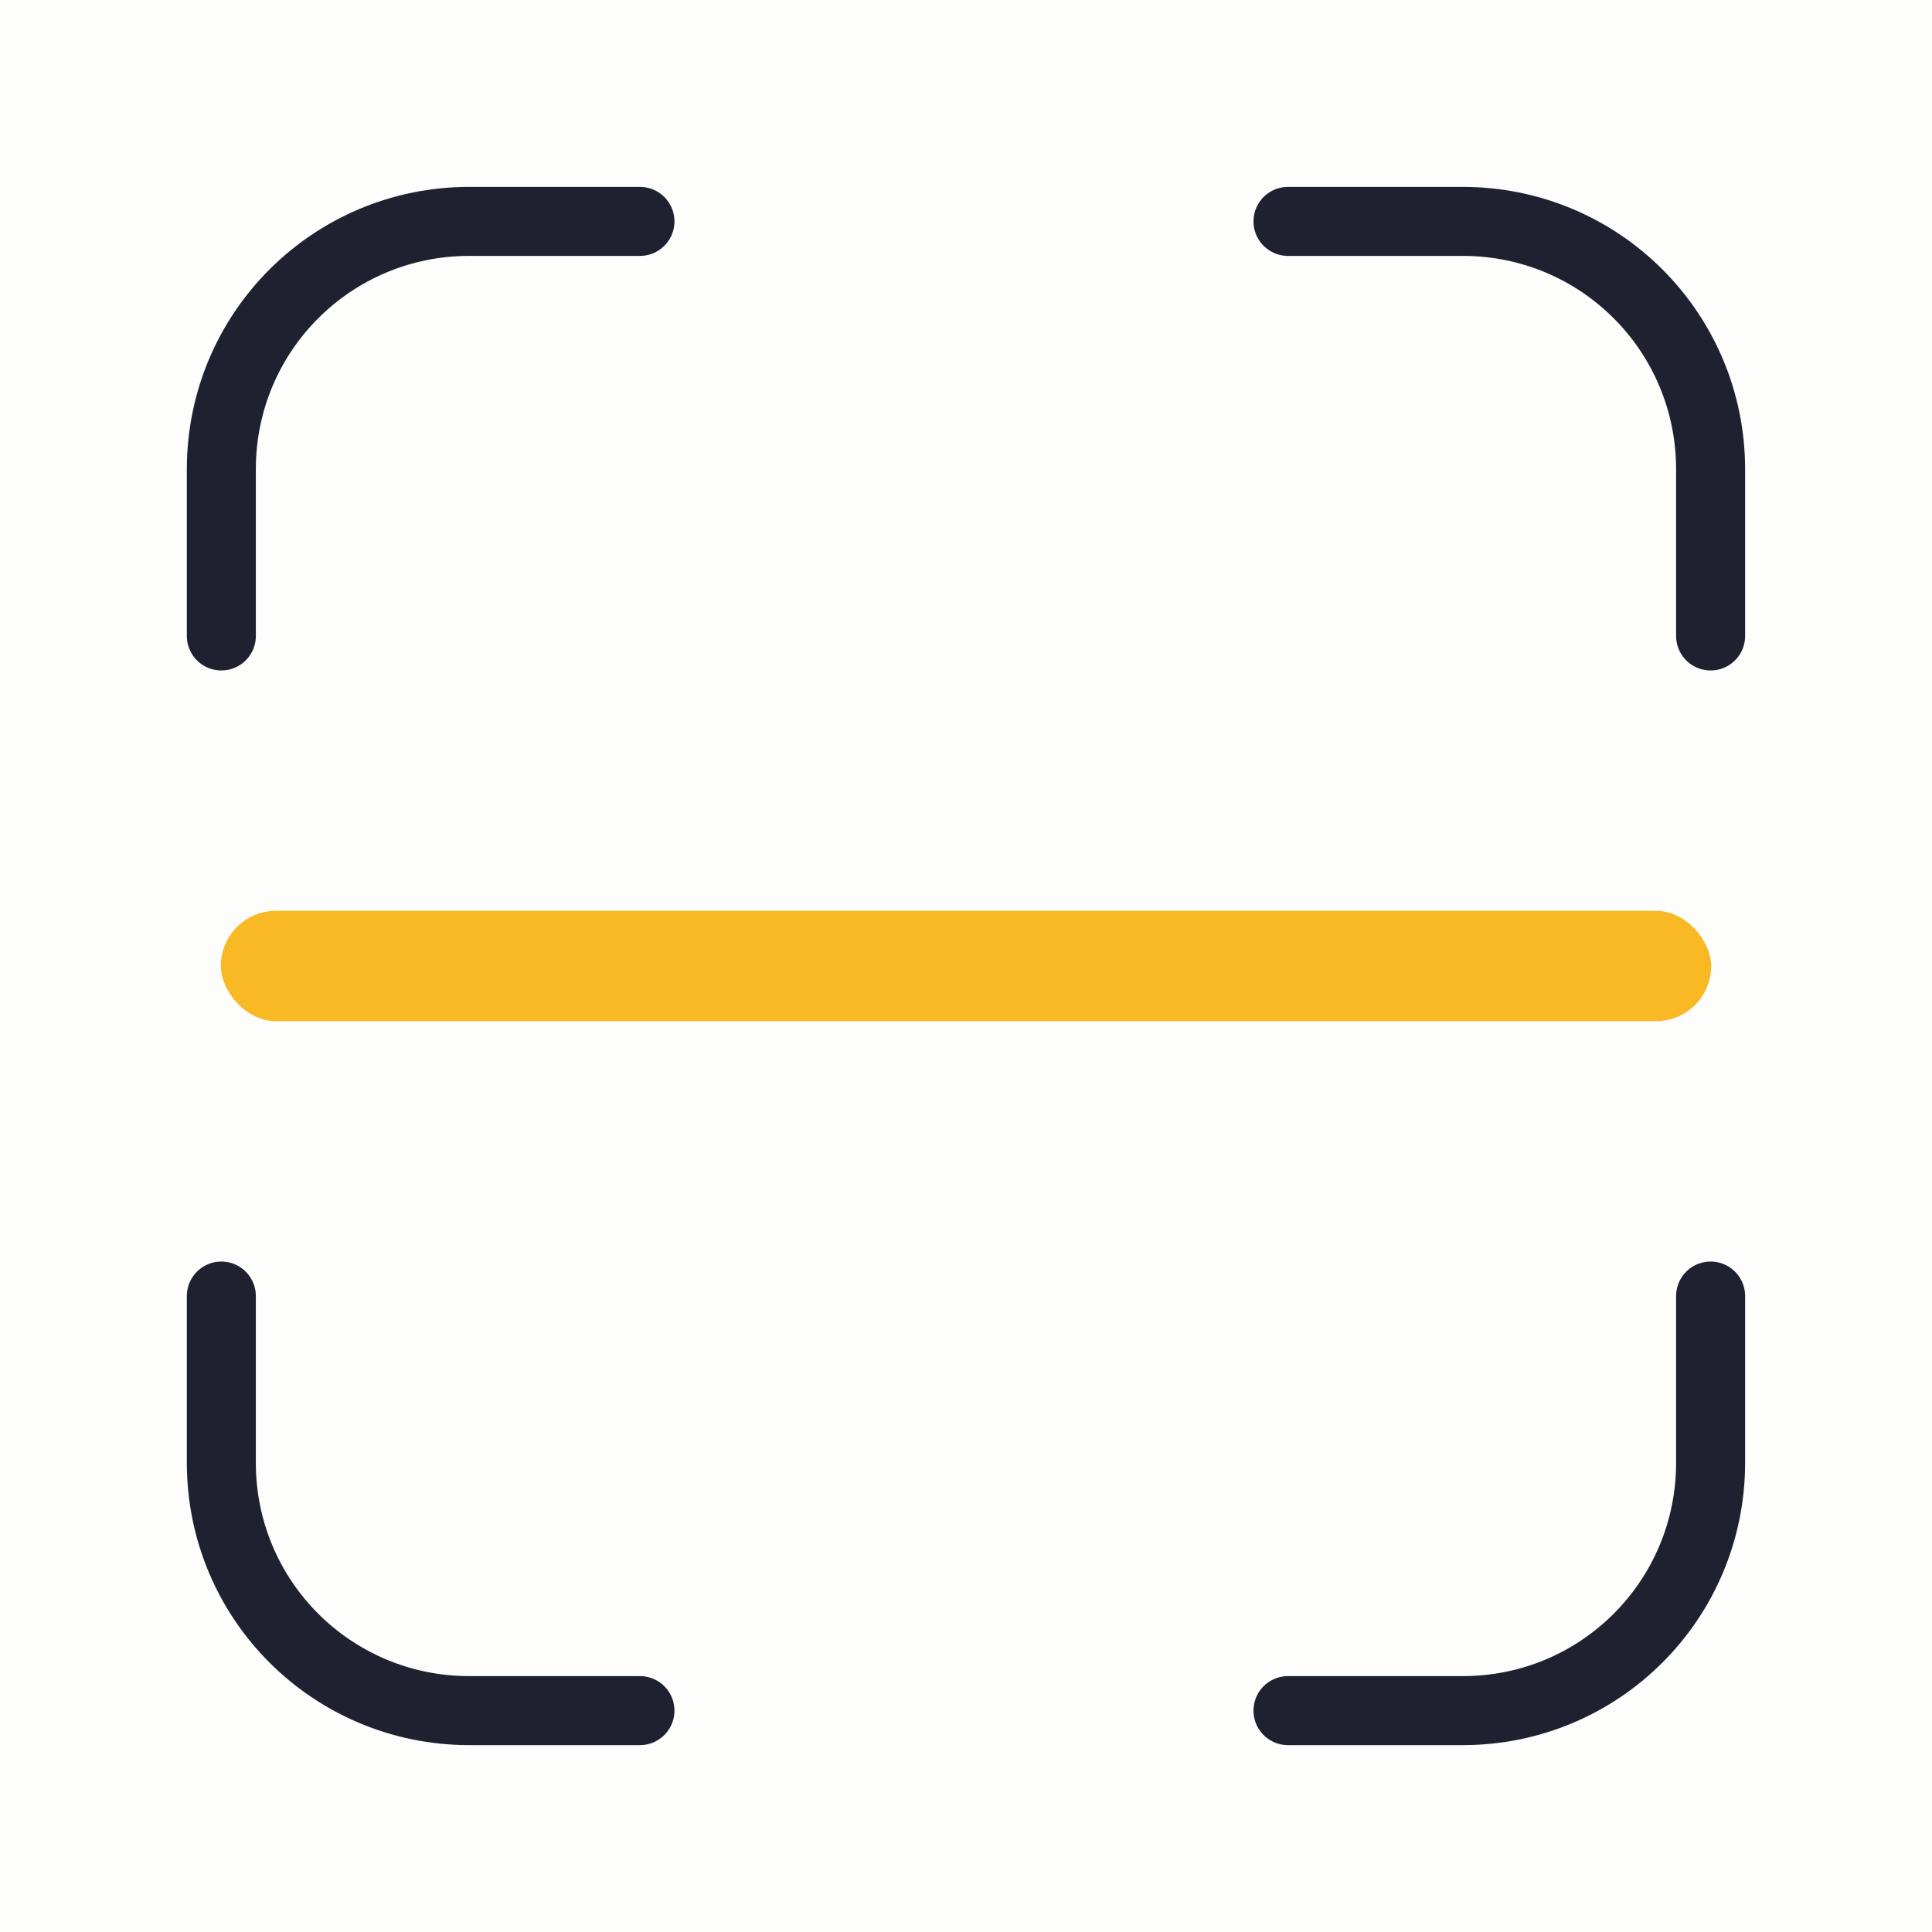 <svg width="140" height="140" viewBox="0 0 140 140" fill="none" xmlns="http://www.w3.org/2000/svg">
<rect x="0" y="0" width="140" height="140" fill="#808080" stroke="none"/>
<g clip-path="url(#clip0_3152_6539)">
<rect width="140" height="140" fill="#FDFDFC"/>
<path d="M93.332 16.043H105.99C115.965 16.043 123.957 24.093 123.957 34.01V46.085" stroke="#1F2130" stroke-width="5" stroke-linecap="round" stroke-linejoin="round"/>
<path d="M16.039 46.085V34.01C16.039 24.035 24.089 16.043 34.006 16.043H46.373" stroke="#1F2130" stroke-width="5" stroke-linecap="round" stroke-linejoin="round"/>
<path d="M93.332 123.958H105.99C115.965 123.958 123.957 115.908 123.957 105.991V93.916" stroke="#1F2130" stroke-width="5" stroke-linecap="round" stroke-linejoin="round"/>
<path d="M16.039 93.916V105.991C16.039 115.966 24.089 123.958 34.006 123.958H46.373" stroke="#1F2130" stroke-width="5" stroke-linecap="round" stroke-linejoin="round"/>
<rect x="16" y="66" width="108" height="8" rx="4" fill="#F8B924"/>
</g>
<defs>
<clipPath id="clip0_3152_6539">
<rect width="140" height="140" fill="white"/>
</clipPath>
</defs>
</svg>
